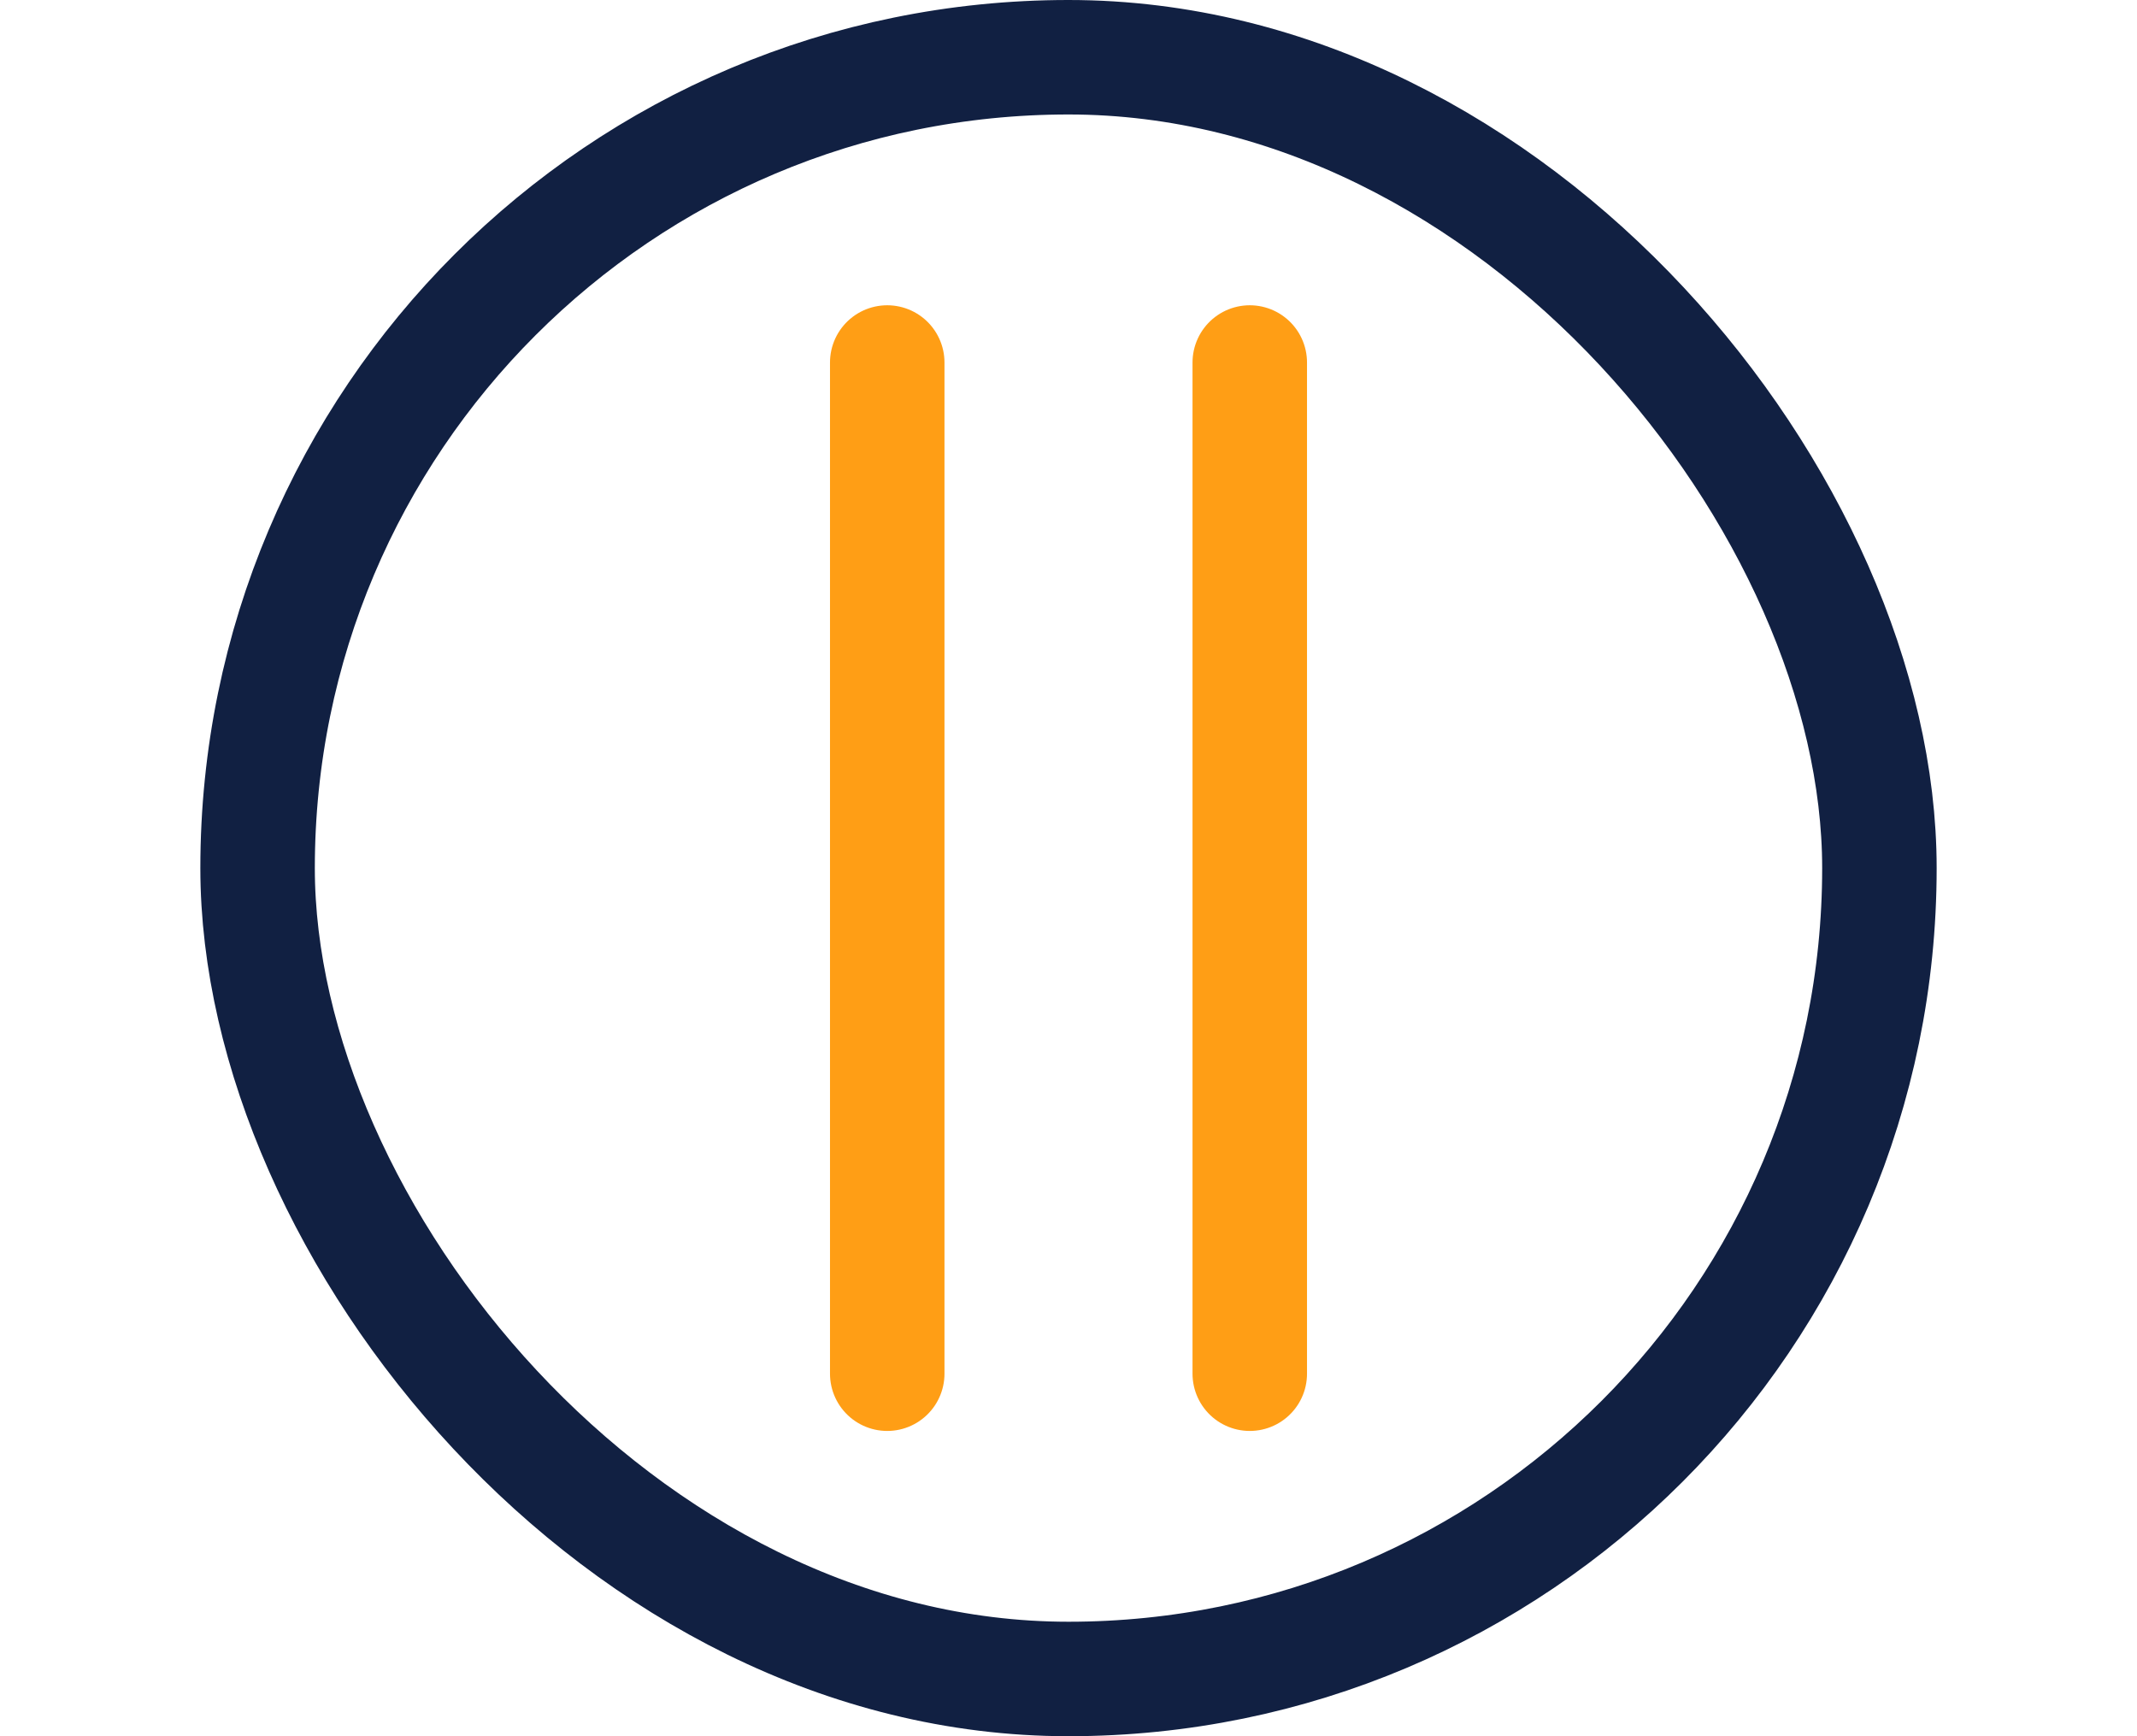 <svg xmlns="http://www.w3.org/2000/svg" width="112" height="91" viewBox="0 0 112 91"><defs><style>.a,.b{fill:none;stroke-linecap:round;stroke-width:6px;}.a{stroke:#112042;stroke-linejoin:round;}.b{stroke:#ff9e15;stroke-miterlimit:10;}</style></defs><rect class="a" x="13.5" y="3" width="85" height="85" rx="42.5"/><line class="b" x1="65.5" y1="19" x2="65.5" y2="72"/><line class="b" x1="46.5" y1="19" x2="46.5" y2="72"/></svg>